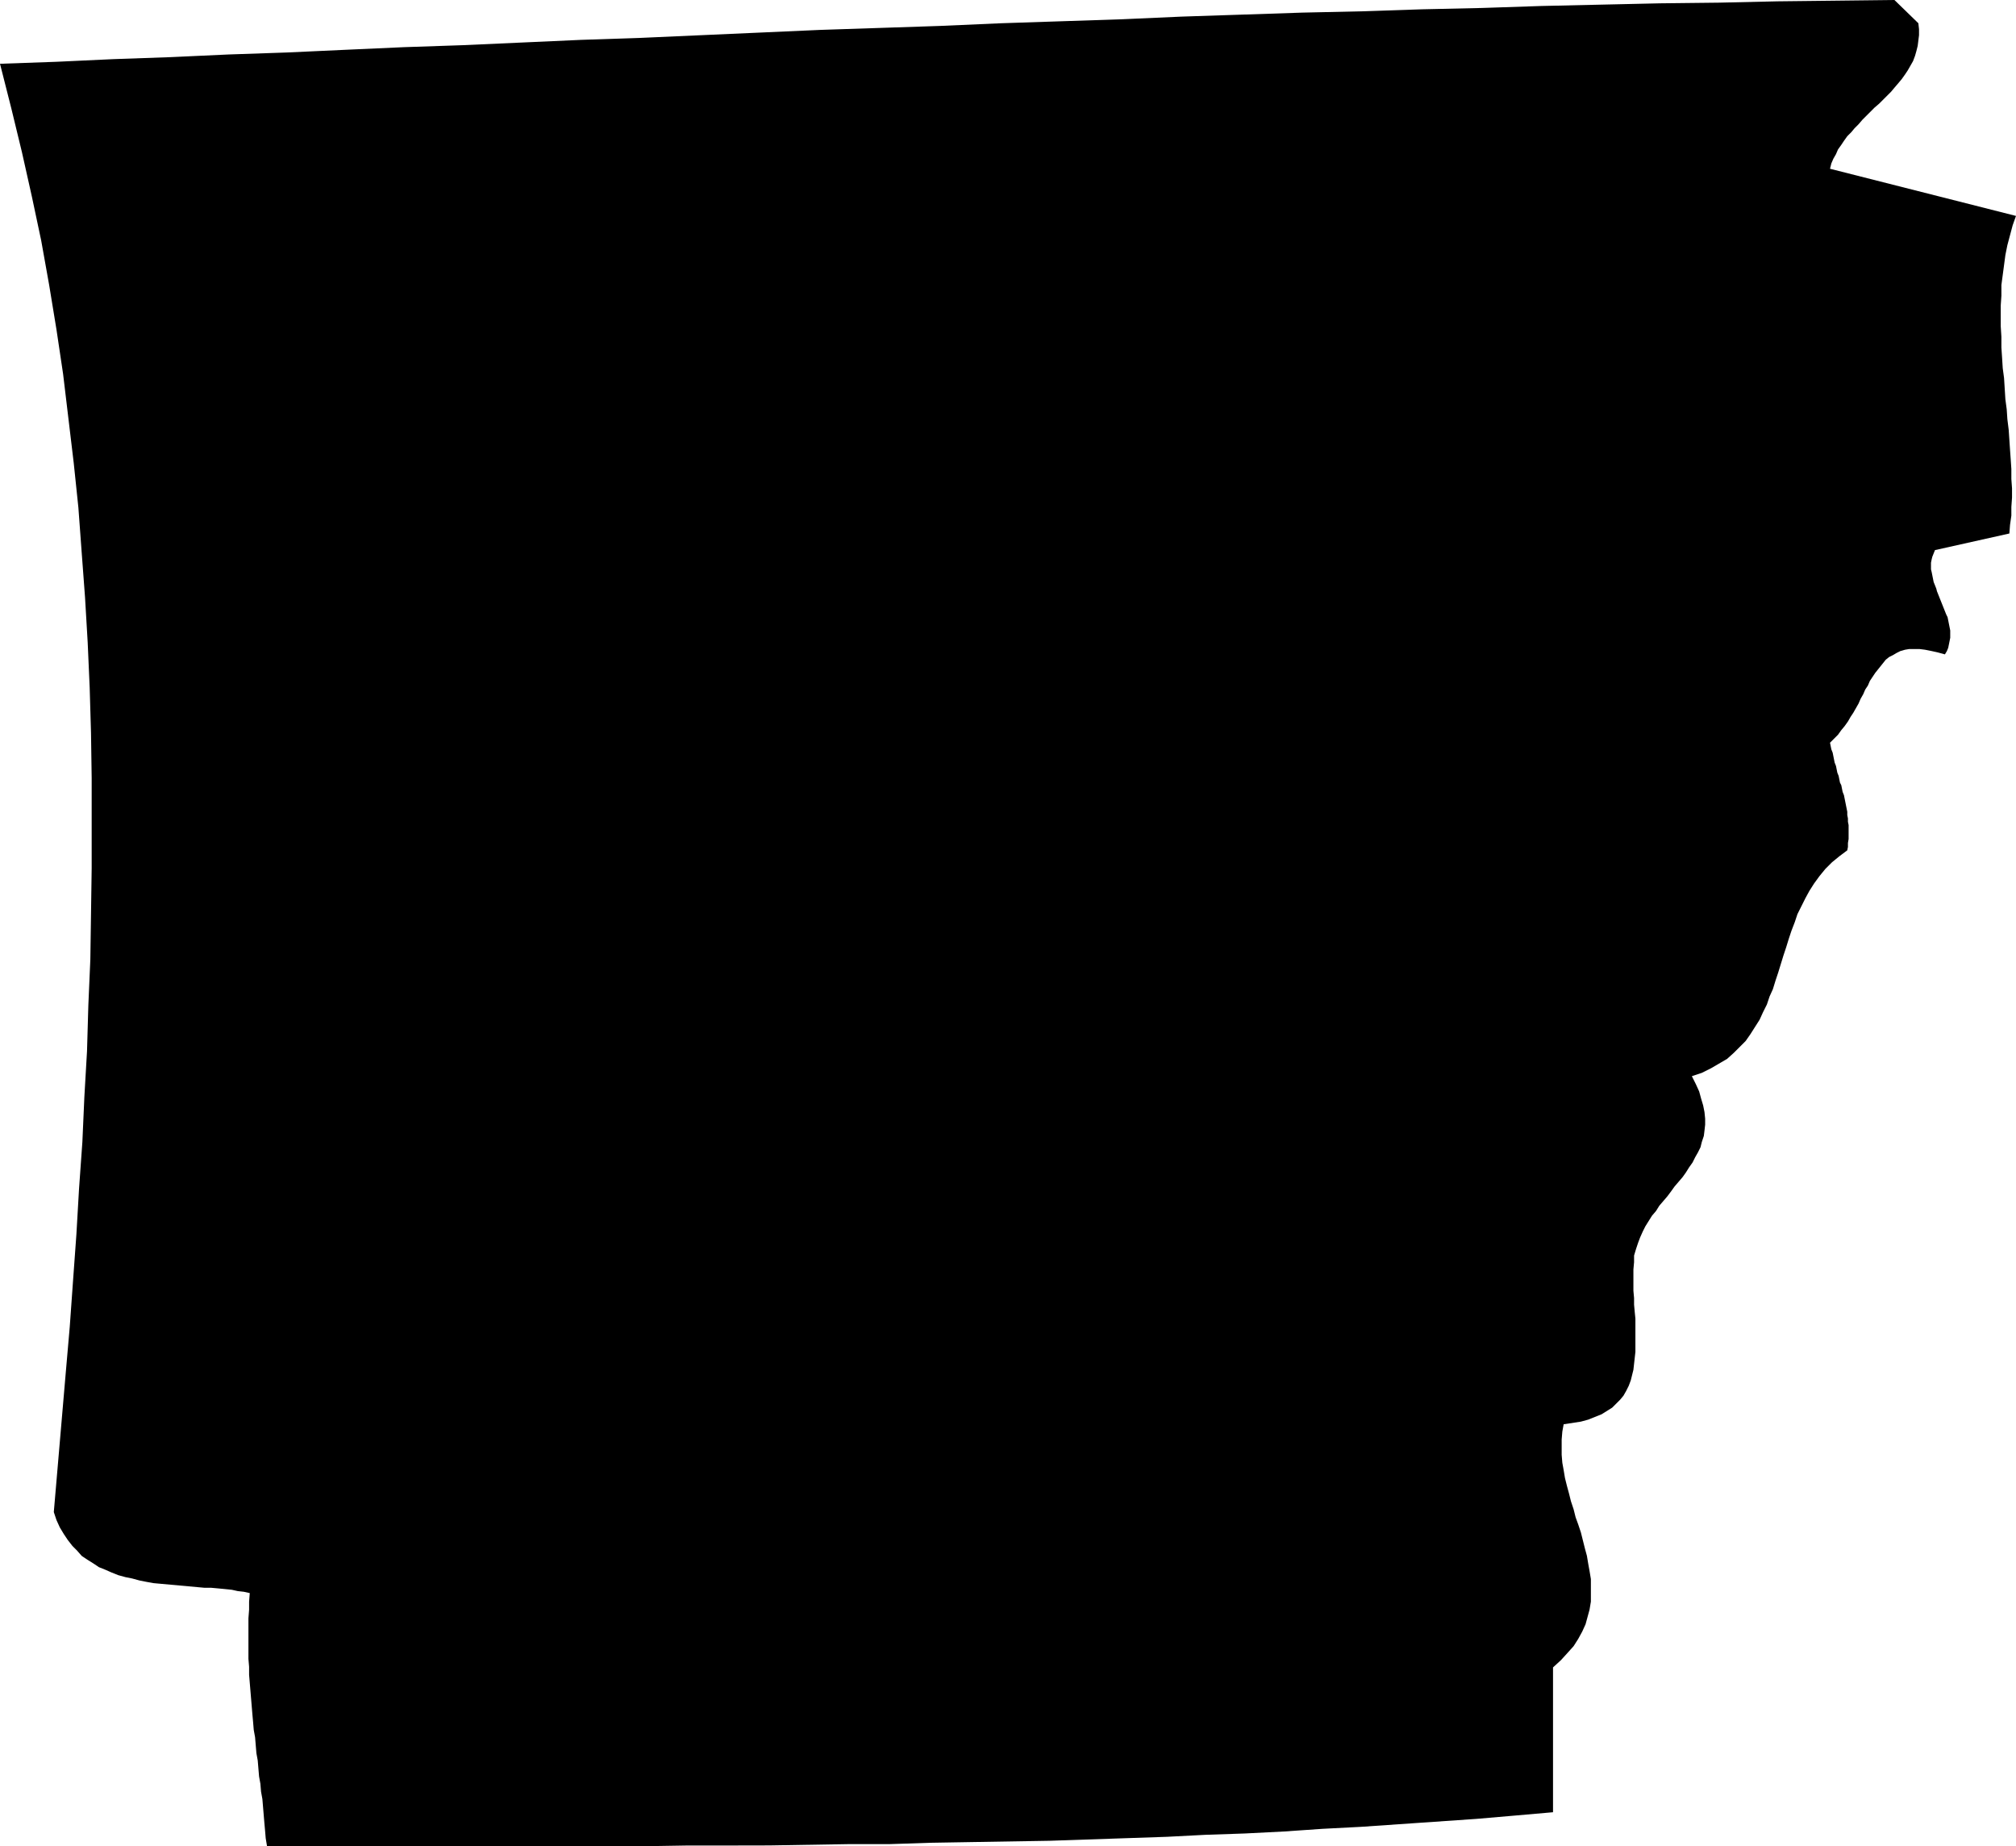 <?xml version="1.0" encoding="UTF-8" standalone="no"?>
<svg
   version="1.0"
   width="129.766mm"
   height="118.826mm"
   id="svg1"
   sodipodi:docname="Arkansas 01.wmf"
   xmlns:inkscape="http://www.inkscape.org/namespaces/inkscape"
   xmlns:sodipodi="http://sodipodi.sourceforge.net/DTD/sodipodi-0.dtd"
   xmlns="http://www.w3.org/2000/svg"
   xmlns:svg="http://www.w3.org/2000/svg">
  <sodipodi:namedview
     id="namedview1"
     pagecolor="#ffffff"
     bordercolor="#000000"
     borderopacity="0.25"
     inkscape:showpageshadow="2"
     inkscape:pageopacity="0.0"
     inkscape:pagecheckerboard="0"
     inkscape:deskcolor="#d1d1d1"
     inkscape:document-units="mm" />
  <defs
     id="defs1">
    <pattern
       id="WMFhbasepattern"
       patternUnits="userSpaceOnUse"
       width="6"
       height="6"
       x="0"
       y="0" />
  </defs>
  <path
     style="fill:#000000;fill-opacity:1;fill-rule:evenodd;stroke:none"
     d="m 466.7,5.656 0.162,1.454 v 1.454 l -0.162,1.293 -0.162,1.293 -0.323,1.293 -0.323,1.131 -0.485,1.293 -0.646,1.131 -0.646,1.131 -0.646,0.97 -0.808,1.131 -0.808,0.97 -0.97,1.131 -0.808,0.97 -0.97,0.97 -0.97,0.97 -0.97,0.97 -1.131,0.97 -0.97,0.97 -0.97,0.97 -0.97,0.97 -0.97,1.131 -0.97,0.97 -0.808,0.97 -0.97,0.97 -0.808,1.131 -0.646,0.97 -0.808,1.131 -0.485,1.131 -0.646,1.131 -0.485,1.131 -0.323,1.293 45.248,11.474 -0.808,2.262 -0.646,2.424 -0.646,2.424 -0.485,2.424 -0.323,2.424 -0.323,2.424 -0.323,2.424 v 2.586 l -0.162,2.424 v 2.586 2.424 l 0.162,2.586 v 2.586 l 0.162,2.424 0.162,2.586 0.323,2.424 0.162,2.586 0.162,2.586 0.323,2.424 0.162,2.424 0.323,2.586 0.162,2.424 0.162,2.424 0.162,2.263 0.162,2.424 v 2.424 l 0.162,2.263 v 2.262 l -0.162,2.263 v 2.101 l -0.323,2.263 -0.162,2.101 -18.099,4.04 -0.323,0.808 -0.323,0.808 -0.162,0.646 -0.162,0.808 v 0.808 0.808 l 0.162,0.646 0.162,0.808 0.162,0.808 0.162,0.808 0.323,0.808 0.323,0.808 0.162,0.646 0.323,0.808 0.323,0.808 0.323,0.808 0.323,0.808 0.323,0.808 0.323,0.808 0.323,0.808 0.323,0.646 0.162,0.808 0.162,0.808 0.162,0.808 0.162,0.808 v 0.97 0.808 l -0.162,0.808 -0.162,0.808 -0.162,0.808 -0.323,0.808 -0.485,0.808 -1.778,-0.485 -1.454,-0.323 -1.616,-0.323 -1.293,-0.162 h -1.293 -1.293 l -0.97,0.162 -1.131,0.323 -0.97,0.485 -0.808,0.485 -0.97,0.485 -0.808,0.646 -0.646,0.808 -0.646,0.808 -0.646,0.808 -0.646,0.808 -0.646,0.97 -0.646,0.97 -0.485,1.131 -0.646,0.97 -0.485,1.131 -0.646,1.131 -0.485,1.131 -0.646,1.131 -0.646,1.131 -0.646,0.97 -0.646,1.131 -0.808,1.131 -0.808,0.97 -0.808,1.131 -0.97,0.97 -0.97,0.97 0.162,0.808 0.162,0.808 0.323,0.808 0.162,0.808 0.162,0.808 0.162,0.808 0.323,0.808 0.162,0.808 0.162,0.808 0.323,0.808 0.162,0.808 0.162,0.808 0.323,0.646 0.162,0.808 0.162,0.808 0.323,0.808 0.162,0.808 0.162,0.808 0.162,0.808 0.162,0.808 0.162,0.808 v 0.808 l 0.162,0.808 v 0.808 l 0.162,0.808 v 0.808 0.97 0.808 0.808 l -0.162,0.97 v 0.97 l -0.162,0.808 -1.939,1.454 -1.778,1.454 -1.616,1.616 -1.454,1.778 -1.293,1.778 -1.131,1.778 -0.97,1.778 -0.97,1.939 -0.97,1.939 -0.646,1.939 -0.808,2.101 -0.646,1.939 -0.646,2.101 -0.646,1.939 -0.646,2.101 -0.646,2.101 -0.646,1.939 -0.646,2.101 -0.808,1.778 -0.646,1.939 -0.97,1.939 -0.808,1.778 -1.131,1.778 -1.131,1.778 -1.131,1.616 -1.454,1.454 -1.454,1.454 -1.616,1.454 -1.939,1.131 -1.939,1.131 -2.262,1.131 -2.424,0.808 0.97,1.939 0.808,1.778 0.485,1.778 0.485,1.616 0.323,1.616 0.162,1.616 v 1.454 l -0.162,1.454 -0.162,1.293 -0.485,1.454 -0.323,1.293 -0.646,1.293 -0.646,1.131 -0.646,1.293 -0.808,1.131 -0.808,1.293 -0.808,1.131 -0.97,1.131 -0.97,1.131 -0.808,1.131 -0.97,1.293 -0.97,1.131 -0.97,1.131 -0.808,1.293 -0.97,1.131 -0.808,1.293 -0.808,1.293 -0.646,1.293 -0.646,1.454 -0.485,1.293 -0.485,1.454 -0.485,1.616 v 1.616 l -0.162,1.778 v 1.616 1.778 1.778 l 0.162,1.778 v 1.616 l 0.162,1.778 0.162,1.616 v 1.616 1.616 1.616 1.616 1.616 l -0.162,1.454 -0.162,1.454 -0.162,1.454 -0.323,1.293 -0.323,1.293 -0.485,1.293 -0.646,1.293 -0.646,1.131 -0.808,0.97 -0.97,0.97 -0.97,0.97 -1.293,0.808 -1.293,0.808 -1.616,0.646 -1.616,0.646 -1.778,0.485 -2.101,0.323 -2.101,0.323 -0.323,1.778 -0.162,1.939 v 1.778 1.939 l 0.162,1.939 0.323,1.778 0.323,1.939 0.485,1.939 0.485,1.778 0.485,1.939 0.646,1.939 0.485,1.939 0.646,1.778 0.646,1.939 0.485,1.939 0.485,1.939 0.485,1.778 0.323,1.939 0.323,1.778 0.323,1.939 v 1.778 1.939 1.778 l -0.323,1.939 -0.485,1.778 -0.485,1.778 -0.808,1.778 -0.97,1.778 -1.131,1.778 -1.454,1.616 -1.616,1.778 -1.939,1.778 v 35.23 l -9.211,0.808 -9.373,0.808 -9.373,0.646 -9.373,0.646 -9.373,0.646 -9.373,0.485 -9.373,0.646 -9.534,0.485 -9.534,0.323 -9.373,0.485 -9.534,0.323 -9.534,0.323 -9.534,0.323 -9.696,0.162 -9.696,0.162 -9.534,0.162 -9.858,0.323 h -9.696 l -9.858,0.162 -9.858,0.162 H 177.275 167.256 l -9.858,0.162 H 147.217 137.198 127.017 116.837 106.656 96.313 85.81 75.467 64.963 l -0.323,-1.939 -0.162,-1.939 -0.162,-1.778 -0.162,-1.939 -0.162,-1.939 -0.162,-1.939 -0.323,-1.778 -0.162,-1.939 -0.323,-1.778 -0.162,-1.939 -0.162,-1.939 -0.323,-1.778 -0.162,-1.939 -0.162,-1.939 -0.323,-1.778 -0.162,-1.939 -0.162,-1.778 -0.162,-1.939 -0.162,-1.939 -0.162,-1.939 -0.162,-1.939 -0.162,-1.939 v -1.939 l -0.162,-1.939 v -1.939 -1.939 -1.939 -2.101 -1.939 l 0.162,-2.101 v -1.939 l 0.162,-2.101 -1.454,-0.323 -1.454,-0.162 -1.454,-0.323 -1.616,-0.162 -1.616,-0.162 -1.778,-0.162 h -1.616 l -1.778,-0.162 -1.778,-0.162 -1.778,-0.162 -1.778,-0.162 -1.778,-0.162 -1.778,-0.162 -1.778,-0.162 -1.778,-0.323 -1.616,-0.323 -1.778,-0.485 -1.616,-0.323 -1.778,-0.485 -1.616,-0.646 -1.454,-0.646 -1.616,-0.646 -1.454,-0.97 -1.293,-0.808 -1.454,-0.97 -1.131,-1.293 -1.131,-1.131 -1.131,-1.454 -0.97,-1.454 -0.97,-1.616 -0.808,-1.778 -0.646,-1.939 0.97,-11.312 0.97,-11.312 0.97,-11.312 0.97,-11.151 0.808,-11.312 0.808,-11.151 0.646,-11.151 0.808,-11.312 0.485,-10.989 0.646,-11.151 0.323,-11.151 0.485,-11.151 0.162,-10.989 0.162,-11.151 v -10.989 -10.989 l -0.162,-10.989 -0.323,-10.989 -0.485,-10.989 L 20.685,145.285 19.877,134.457 19.069,123.468 17.938,112.64 16.645,101.812 15.352,90.985 13.736,80.157 11.958,69.329 10.019,58.502 7.757,47.836 5.333,37.008 2.747,26.342 0,15.514 13.736,15.029 27.634,14.383 41.531,13.898 55.59,13.252 69.811,12.767 83.87,12.121 98.253,11.474 112.635,10.989 127.017,10.343 141.4,9.696 155.944,9.212 170.488,8.565 185.032,7.919 199.576,7.272 214.281,6.787 228.825,6.303 243.531,5.656 258.237,5.171 272.942,4.687 287.486,4.04 302.192,3.555 316.736,3.071 331.441,2.747 345.985,2.262 360.529,1.939 375.073,1.454 389.456,1.131 403.838,0.808 418.22,0.646 432.441,0.323 446.662,0.162 460.883,0 Z"
     id="path1" />
</svg>

